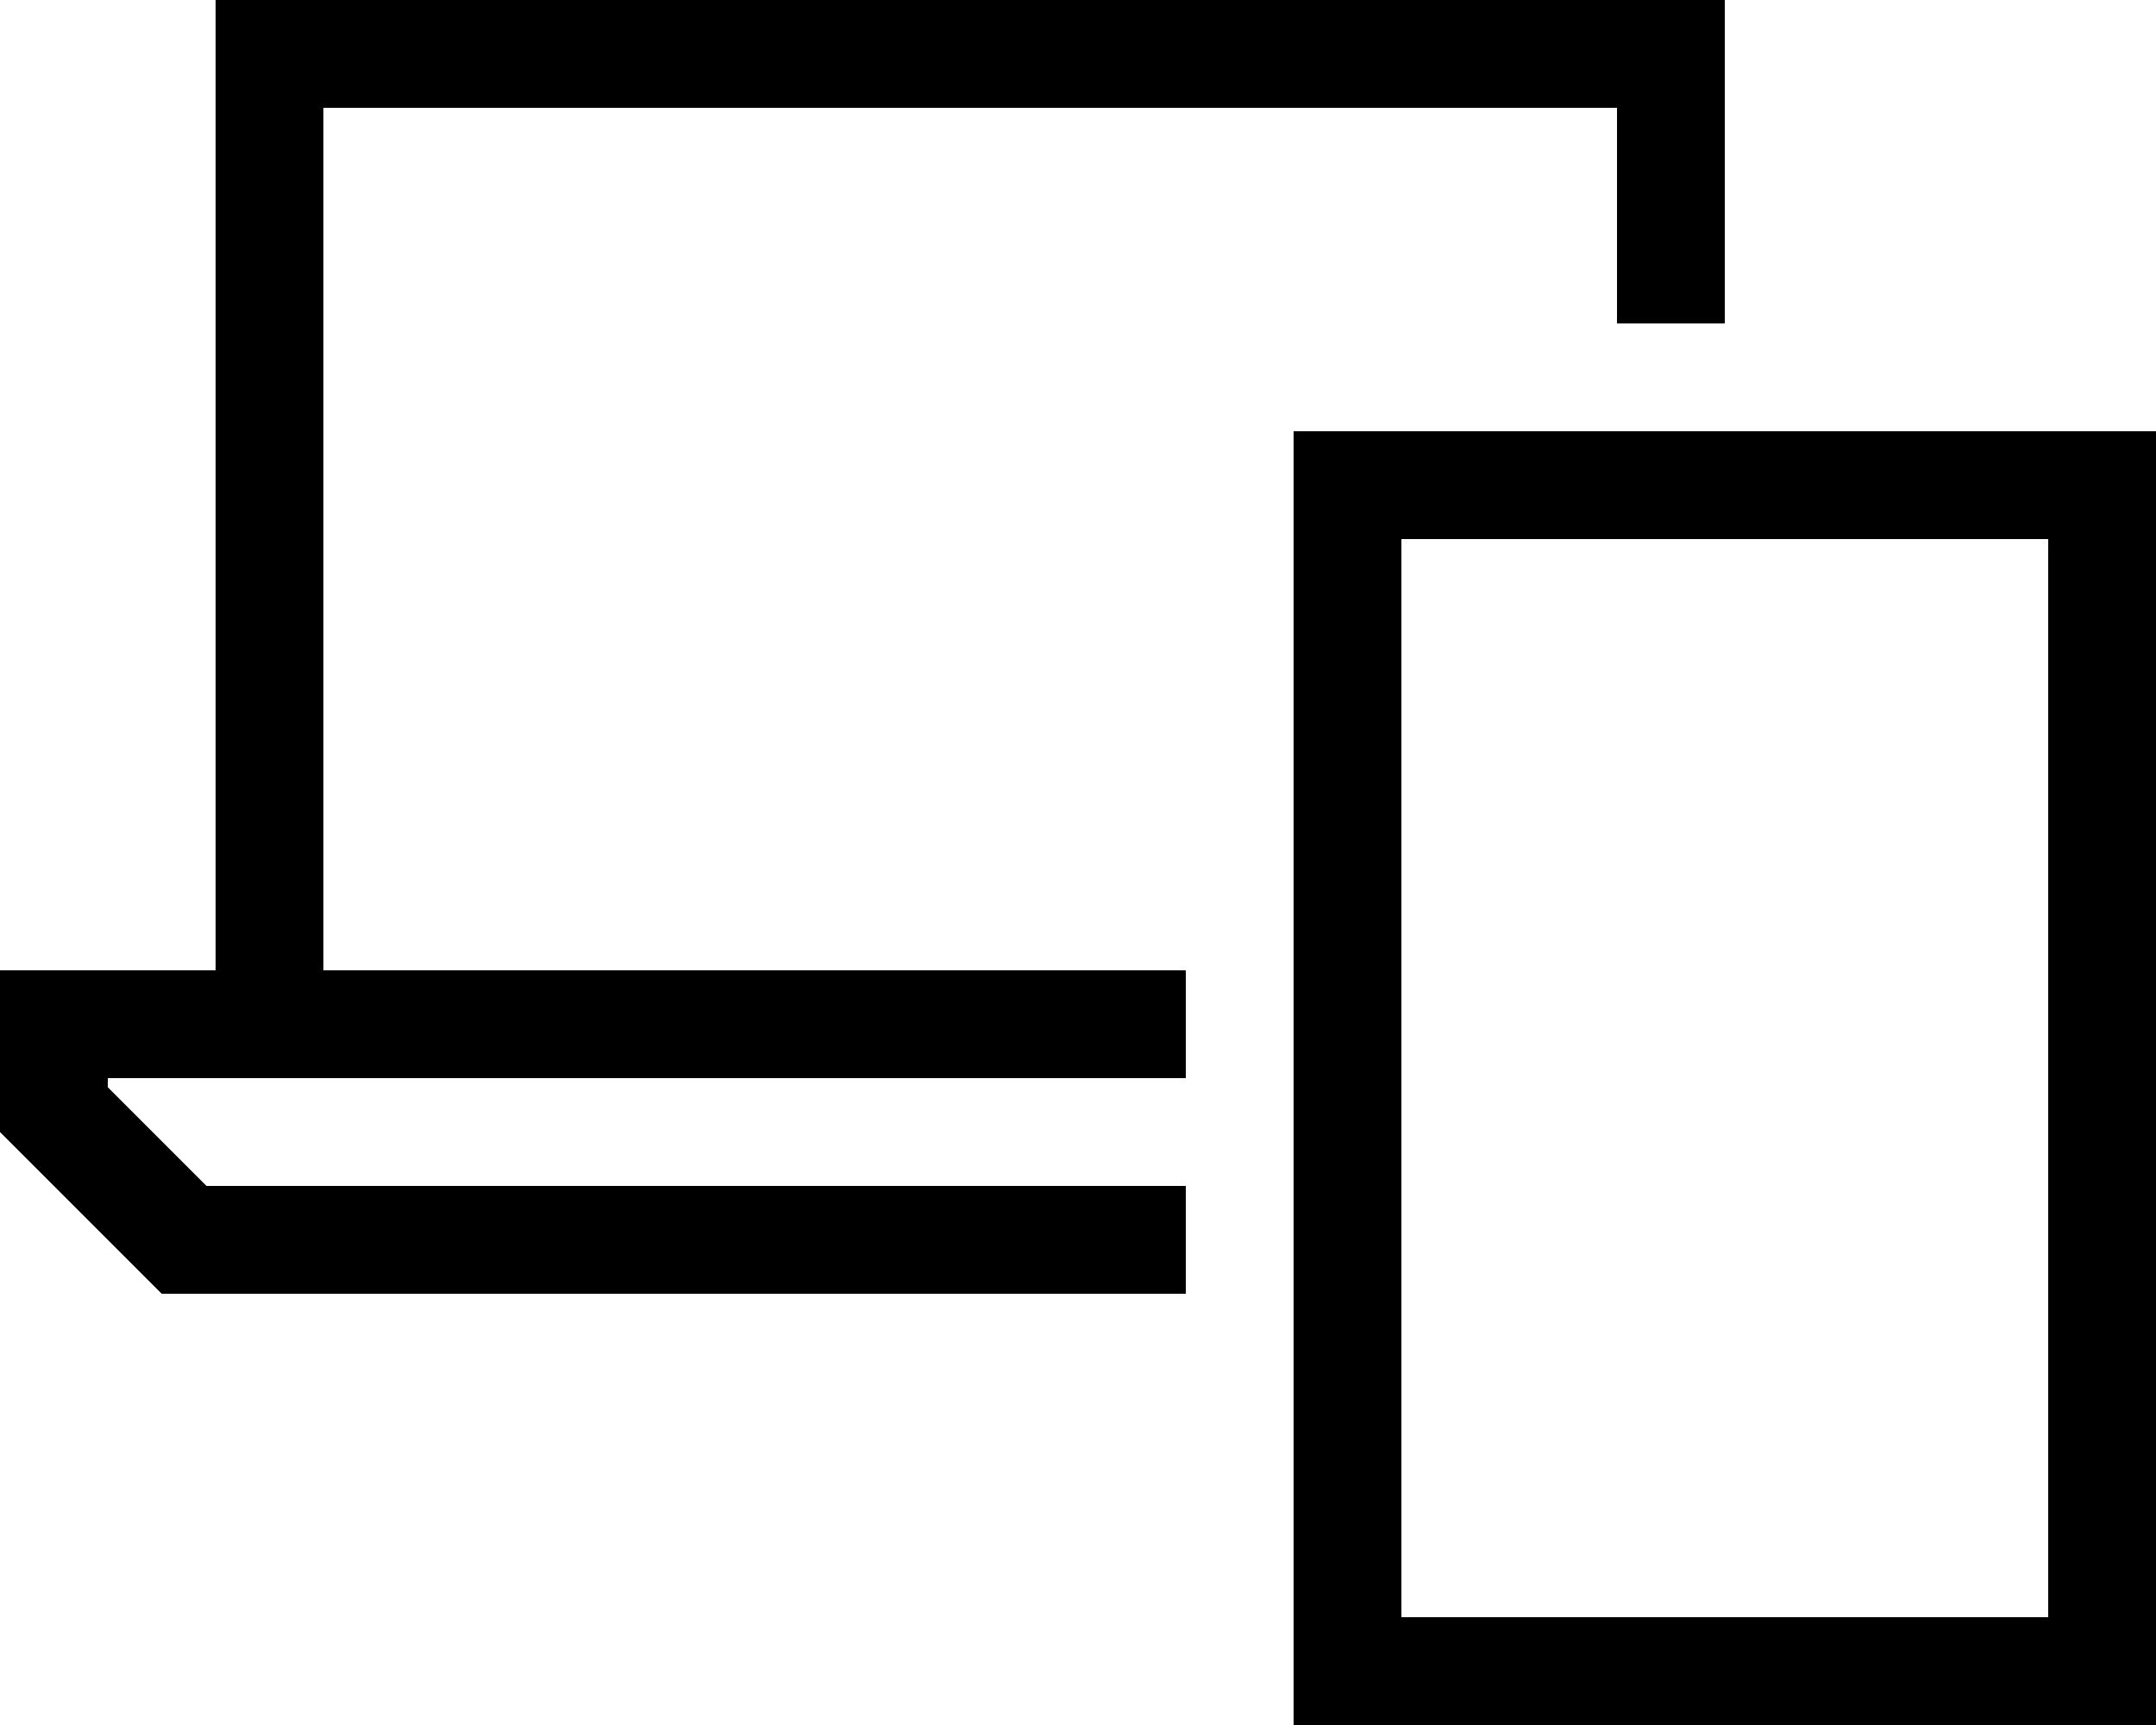 <svg xmlns="http://www.w3.org/2000/svg" viewBox="0 0 640 512"><!--! Font Awesome Pro 6.4.2 by @fontawesome - https://fontawesome.com License - https://fontawesome.com/license (Commercial License) Copyright 2023 Fonticons, Inc. --><path d="M96 32H480V96h32V32 0H480 96 64V32 288H32 0v32 16l48 48H352V352H61.3L32 322.7V320H64 96 352V288H96V32zm288 96v32V480v32h32H608h32V480 160 128H608 416 384zm32 32H608V480H416V160z"/></svg>